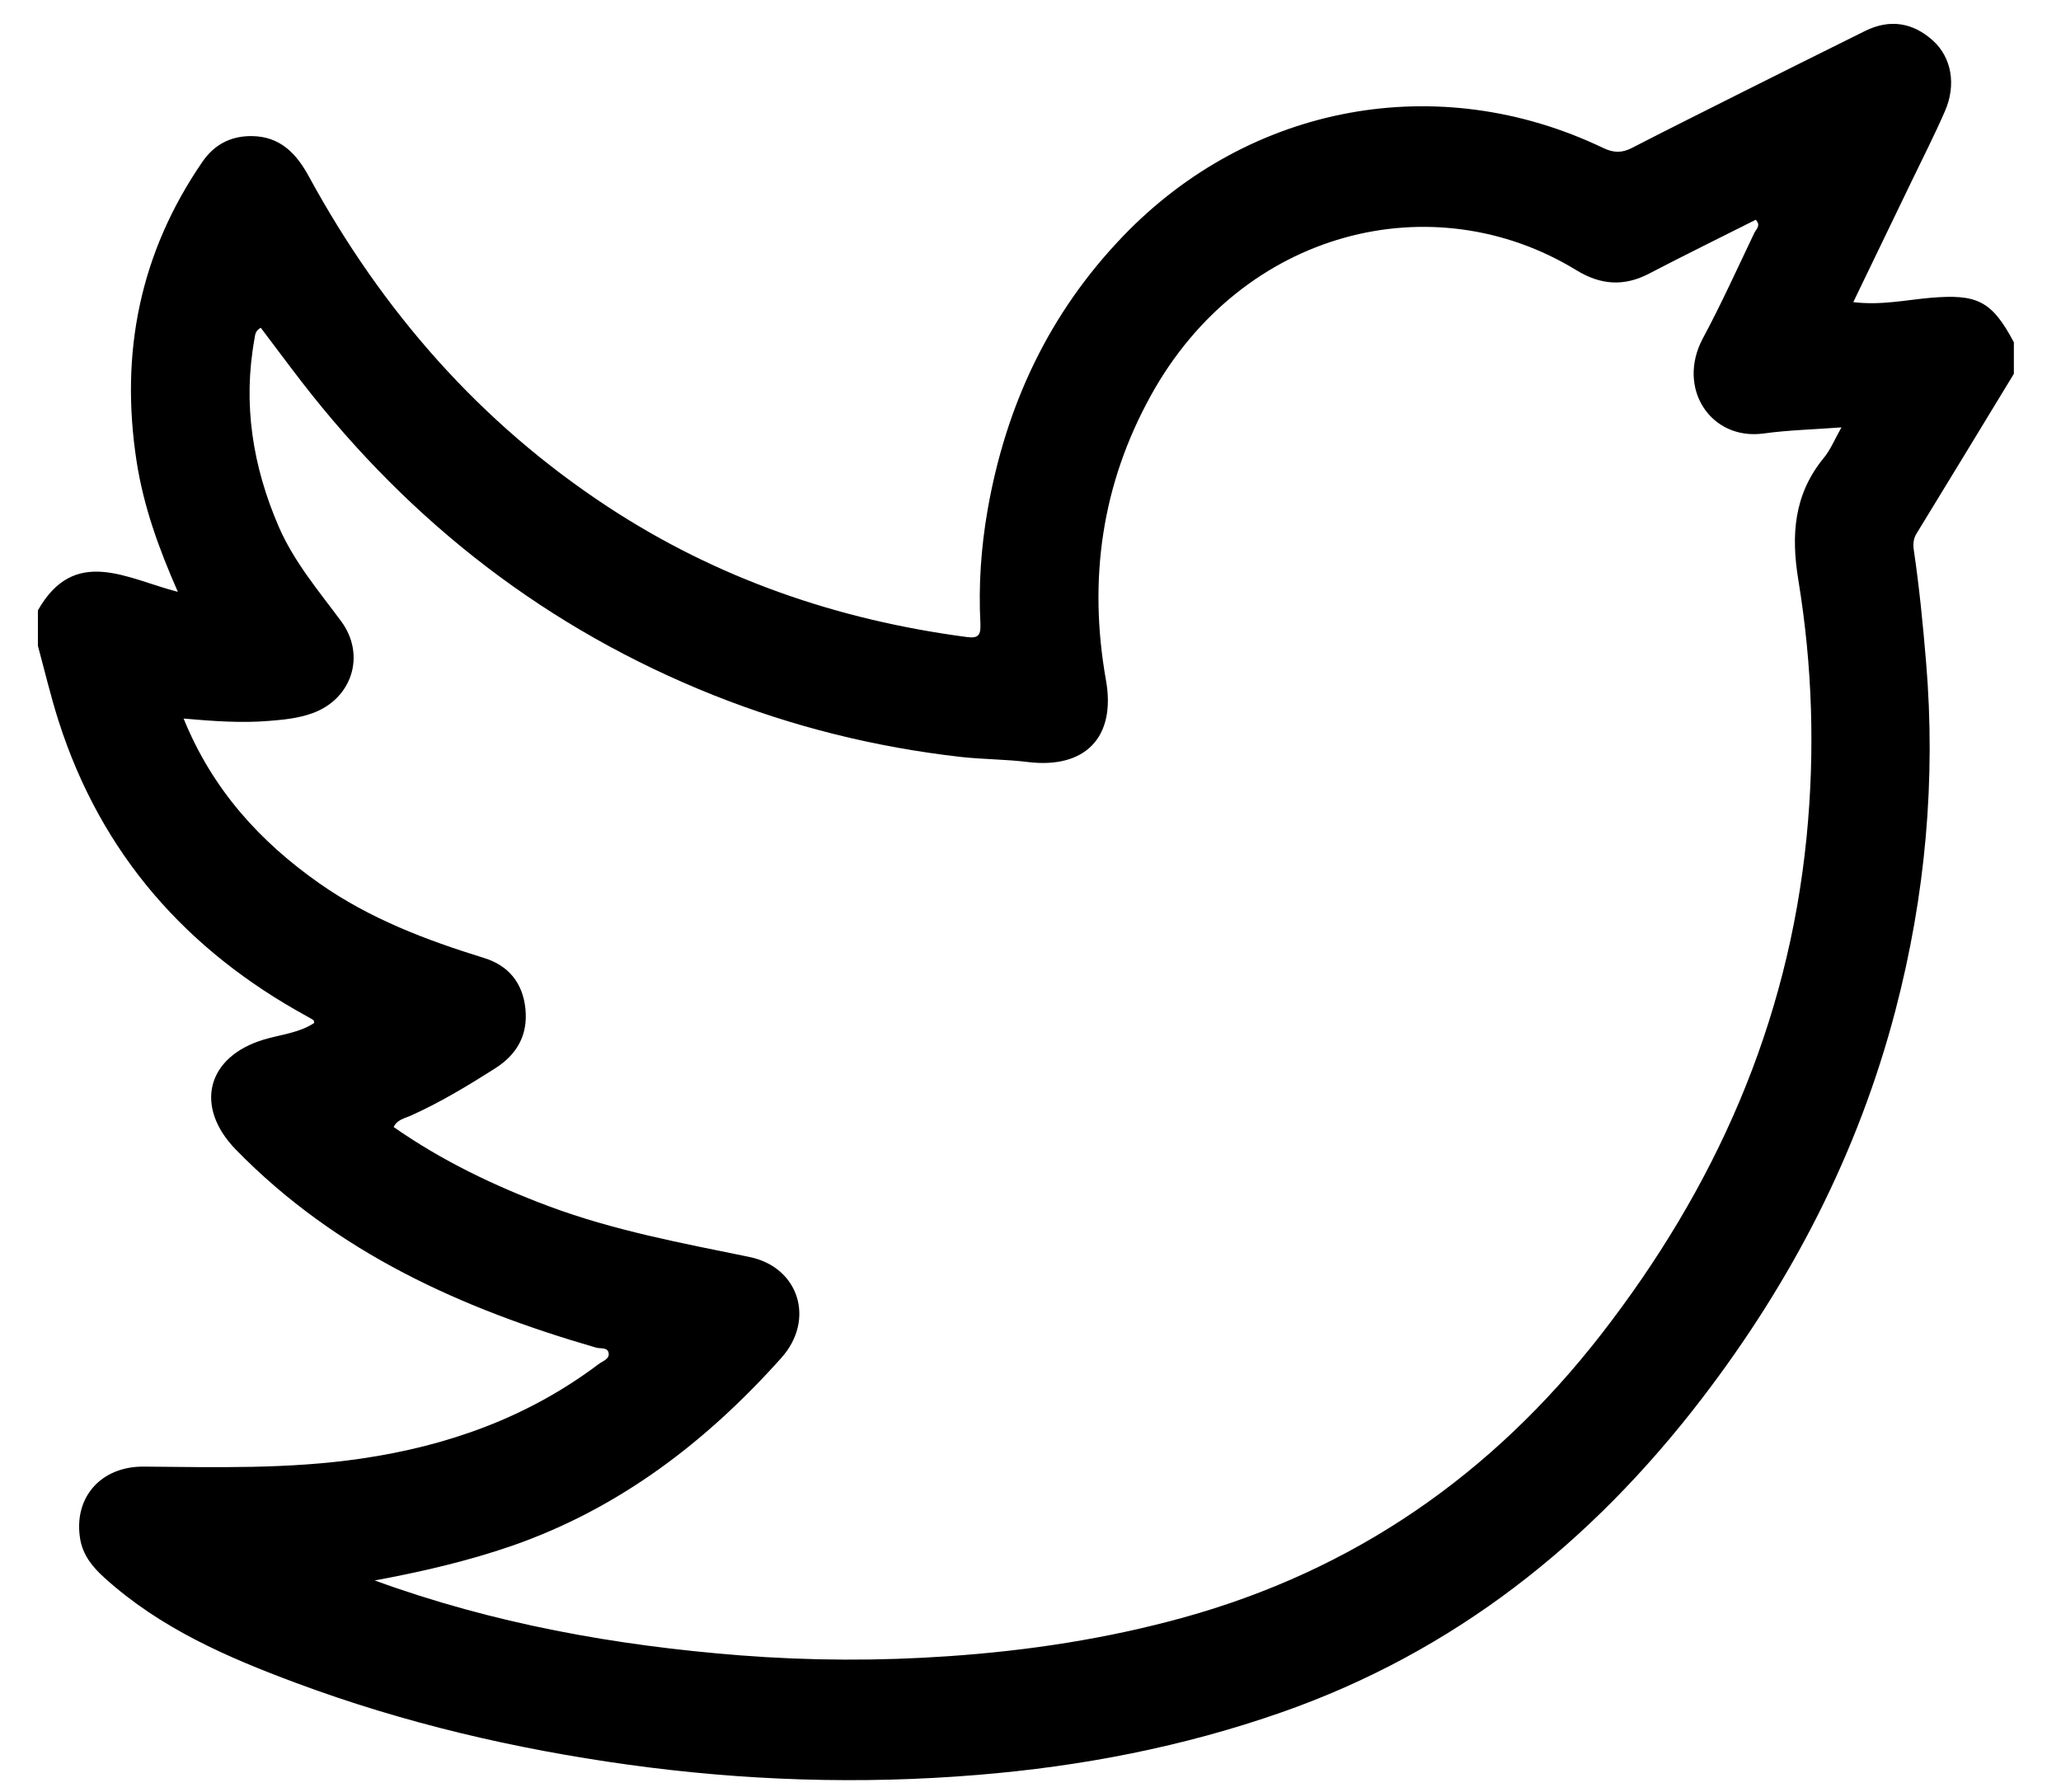 <svg width="23" height="20" viewBox="0 0 23 20" fill="none" xmlns="http://www.w3.org/2000/svg">
<g clip-path="url(#clip0_216_1908)">
<path d="M22.474 3.82V4.172C22.112 4.766 21.752 5.362 21.388 5.955C21.35 6.017 21.348 6.079 21.358 6.144C21.419 6.556 21.459 6.969 21.494 7.385C21.605 8.704 21.486 10.001 21.153 11.275C20.735 12.873 19.992 14.304 18.995 15.606C17.753 17.228 16.224 18.437 14.306 19.11C13.204 19.496 12.072 19.715 10.91 19.81C9.603 19.918 8.301 19.875 7.005 19.695C5.745 19.52 4.506 19.231 3.308 18.785C2.539 18.499 1.788 18.174 1.165 17.609C1.034 17.491 0.924 17.358 0.894 17.173C0.82 16.717 1.122 16.366 1.603 16.369C2.413 16.376 3.222 16.398 4.028 16.28C4.993 16.139 5.888 15.822 6.679 15.226C6.723 15.192 6.8 15.171 6.793 15.107C6.785 15.033 6.704 15.056 6.652 15.041C5.154 14.607 3.757 13.983 2.634 12.833C2.165 12.353 2.304 11.794 2.947 11.602C3.135 11.546 3.338 11.529 3.507 11.417C3.502 11.4 3.503 11.389 3.499 11.386C3.475 11.371 3.45 11.357 3.425 11.343C2.086 10.61 1.131 9.538 0.654 8.048C0.566 7.772 0.499 7.489 0.423 7.208C0.423 7.076 0.423 6.944 0.423 6.812C0.833 6.091 1.41 6.457 1.985 6.606C1.766 6.109 1.602 5.647 1.525 5.154C1.336 3.934 1.564 2.816 2.261 1.803C2.394 1.611 2.579 1.516 2.812 1.519C3.123 1.523 3.305 1.709 3.446 1.968C4.266 3.474 5.36 4.722 6.784 5.657C8.009 6.461 9.351 6.92 10.789 7.11C10.923 7.128 10.946 7.085 10.941 6.96C10.919 6.535 10.948 6.112 11.021 5.693C11.226 4.52 11.71 3.491 12.535 2.634C13.948 1.163 16.053 0.771 17.89 1.651C18.006 1.707 18.1 1.709 18.212 1.651C18.595 1.453 18.982 1.261 19.367 1.067C19.849 0.826 20.331 0.584 20.815 0.345C21.089 0.21 21.347 0.25 21.572 0.454C21.78 0.643 21.832 0.948 21.706 1.238C21.59 1.505 21.457 1.765 21.331 2.027C21.117 2.471 20.903 2.914 20.682 3.372C20.99 3.41 21.267 3.348 21.542 3.324C22.063 3.28 22.226 3.354 22.474 3.82ZM4.18 17.639C5.503 18.122 6.871 18.367 8.263 18.476C9.036 18.536 9.81 18.539 10.586 18.485C11.473 18.424 12.347 18.291 13.205 18.054C15.101 17.529 16.644 16.468 17.867 14.895C19.138 13.258 19.953 11.437 20.161 9.342C20.256 8.379 20.225 7.425 20.069 6.475C19.986 5.972 20.019 5.518 20.351 5.113C20.427 5.022 20.473 4.906 20.55 4.77C20.235 4.794 19.957 4.8 19.683 4.838C19.091 4.92 18.705 4.332 19.004 3.775C19.21 3.391 19.39 2.992 19.579 2.597C19.598 2.558 19.655 2.517 19.593 2.453C19.199 2.652 18.799 2.847 18.405 3.053C18.123 3.201 17.861 3.181 17.592 3.016C15.994 2.038 13.866 2.562 12.844 4.413C12.295 5.406 12.143 6.469 12.342 7.591C12.456 8.231 12.109 8.583 11.47 8.505C11.221 8.474 10.97 8.476 10.72 8.448C9.771 8.34 8.853 8.113 7.963 7.759C6.116 7.022 4.59 5.844 3.363 4.257C3.209 4.058 3.06 3.855 2.91 3.658C2.847 3.692 2.847 3.74 2.84 3.782C2.708 4.51 2.82 5.205 3.11 5.877C3.281 6.271 3.554 6.592 3.805 6.931C4.088 7.311 3.928 7.801 3.487 7.96C3.331 8.017 3.167 8.033 3.003 8.046C2.692 8.072 2.381 8.049 2.049 8.02C2.372 8.815 2.903 9.395 3.565 9.86C4.126 10.254 4.755 10.492 5.401 10.692C5.672 10.775 5.835 10.968 5.864 11.263C5.892 11.558 5.765 11.772 5.526 11.924C5.221 12.118 4.913 12.304 4.584 12.452C4.518 12.482 4.434 12.494 4.393 12.579C4.936 12.958 5.516 13.235 6.122 13.462C6.849 13.734 7.606 13.874 8.362 14.029C8.917 14.142 9.1 14.73 8.72 15.155C7.881 16.094 6.908 16.837 5.716 17.252C5.216 17.425 4.704 17.543 4.18 17.64V17.639Z" fill="black"/>
</g>
<defs>
<clipPath id="clip0_216_1908">
<rect width="22.052" height="19.602" fill="white" transform="translate(0.422 0.267)"/>
</clipPath>
</defs>
</svg>
